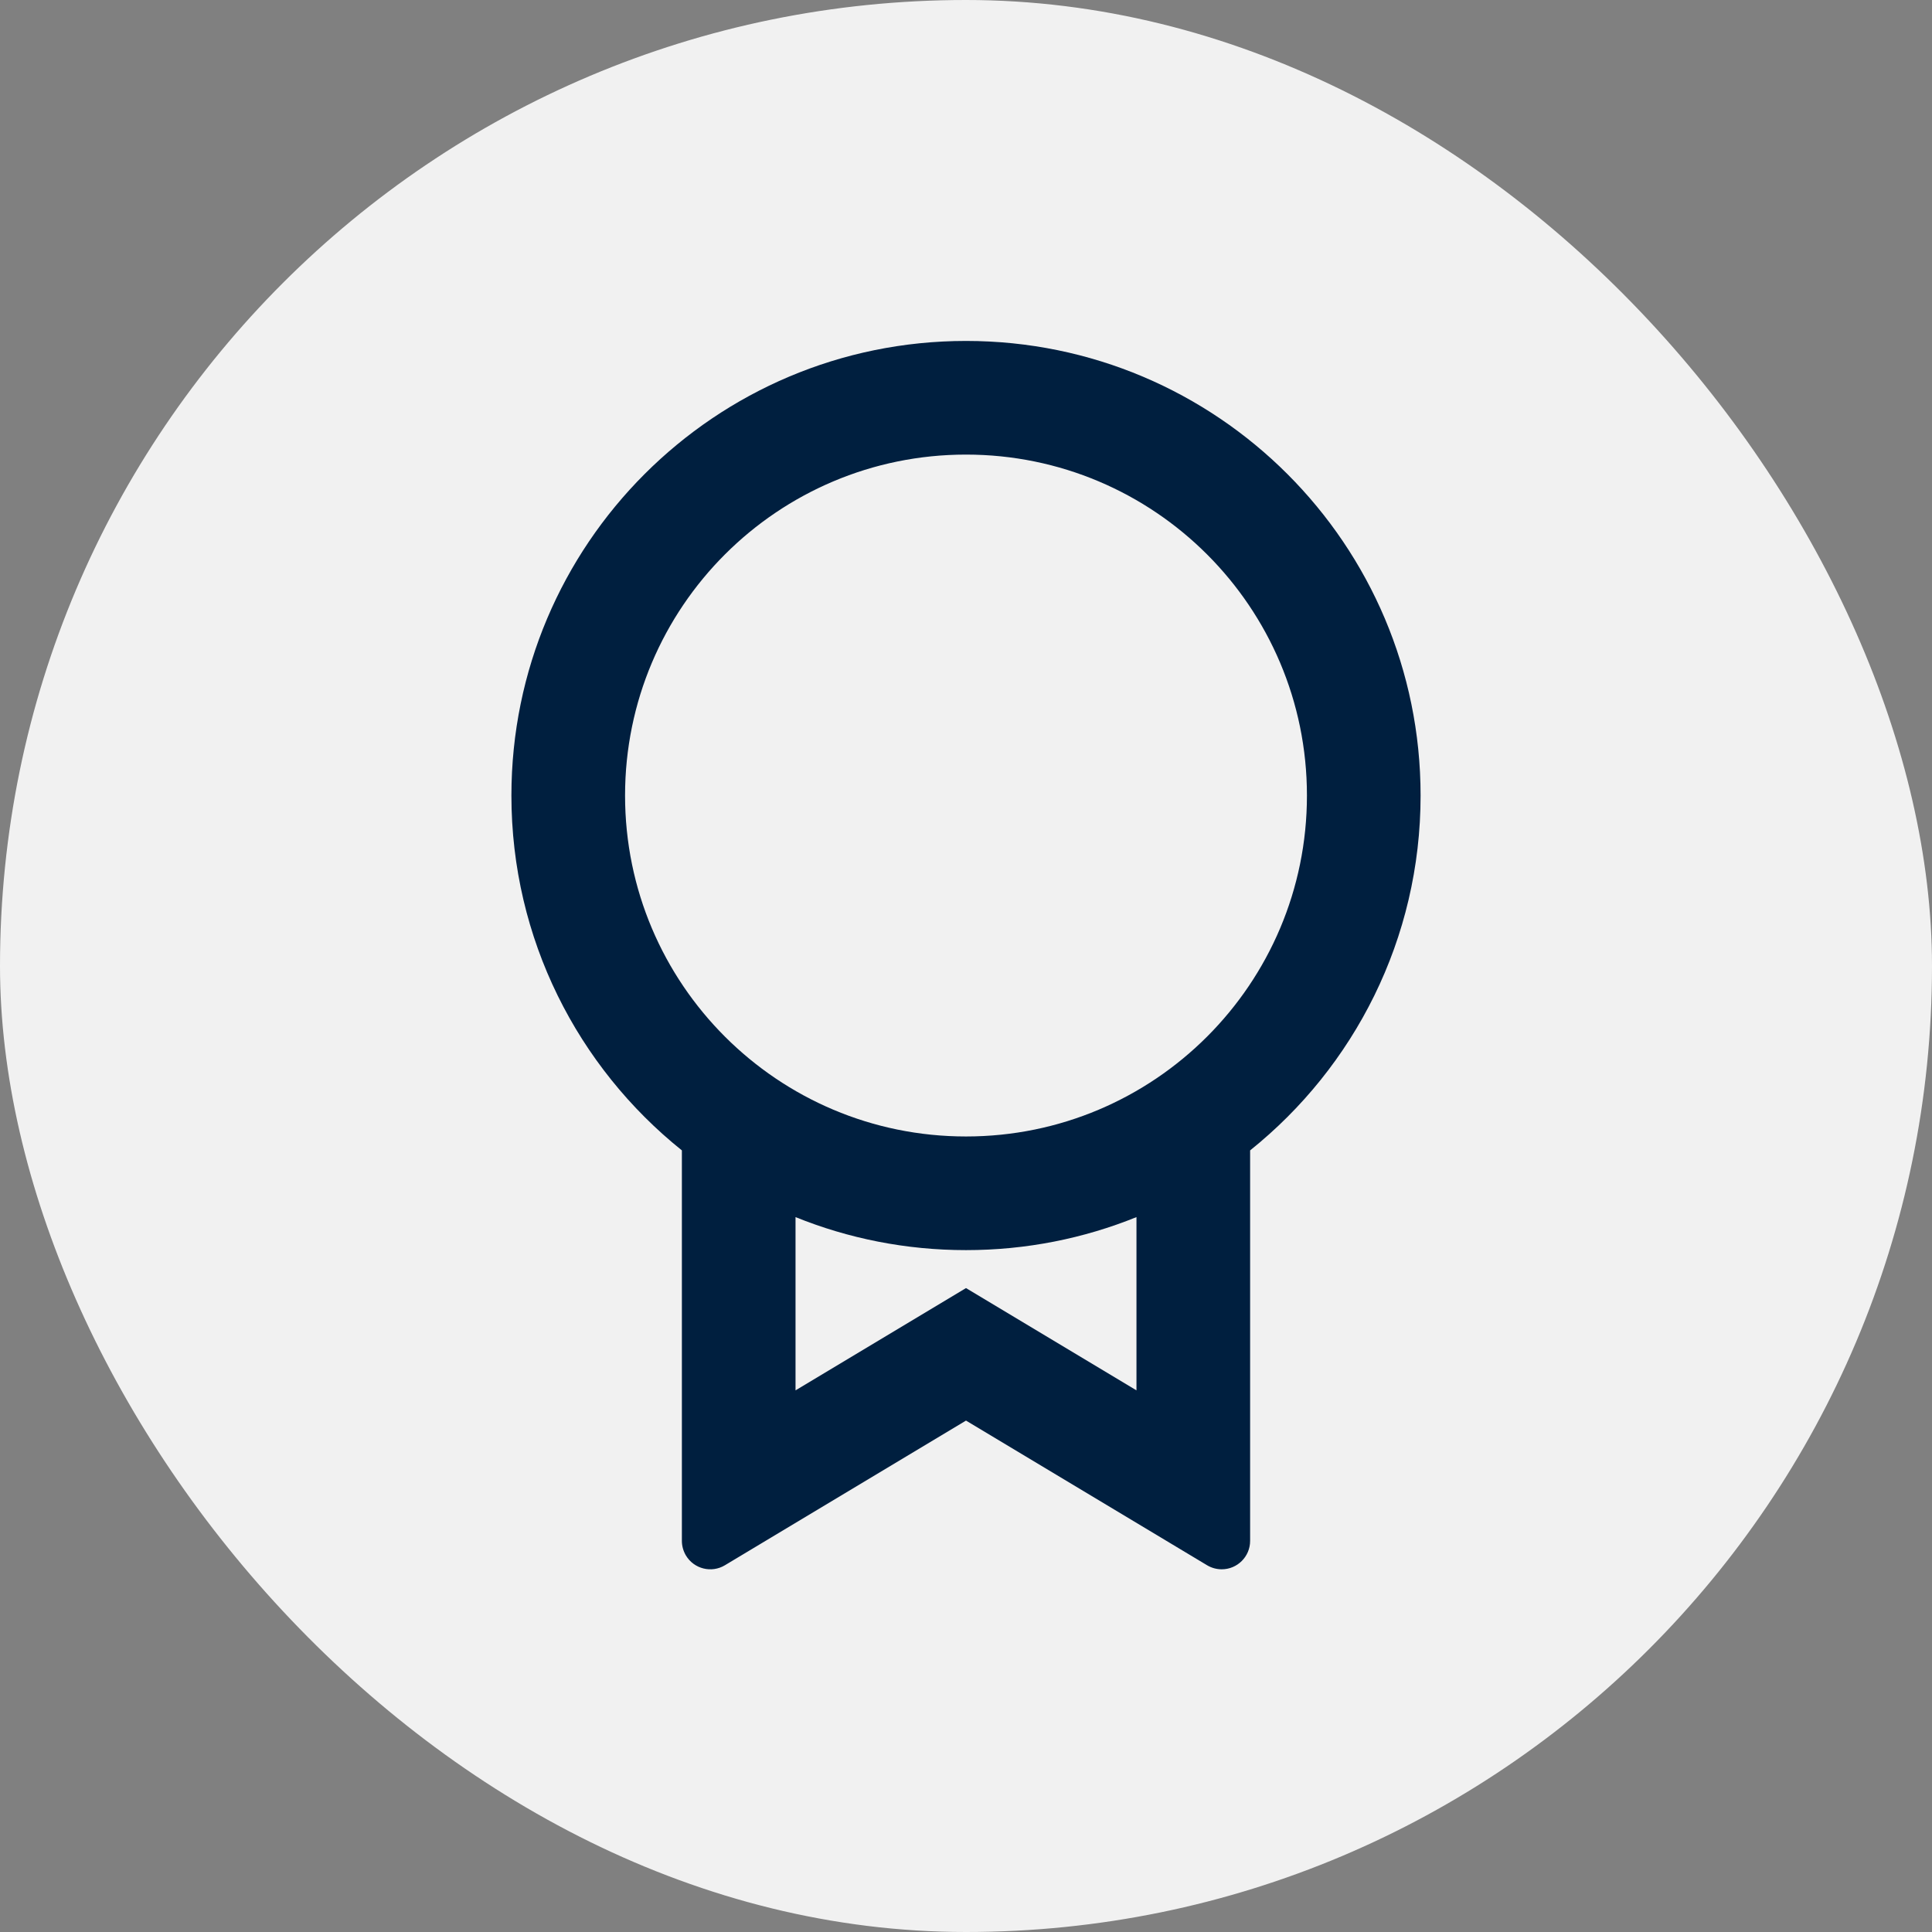 <svg width="34" height="34" viewBox="0 0 34 34" fill="none" xmlns="http://www.w3.org/2000/svg">
<rect x="0" y="0" width="34" height="34" fill="#808080" stroke="none"/>
<rect width="34" height="34" rx="17" fill="#F1F1F1"/>
<path d="M22 20.245V27.117C22 27.393 21.776 27.617 21.5 27.617C21.409 27.617 21.32 27.592 21.243 27.546L17 25L12.757 27.546C12.521 27.688 12.213 27.611 12.071 27.374C12.025 27.296 12 27.207 12 27.117V20.245C10.171 18.779 9 16.526 9 14C9 9.582 12.582 6 17 6C21.418 6 25 9.582 25 14C25 16.526 23.829 18.779 22 20.245ZM14 21.419V24.468L17 22.668L20 24.468V21.419C19.074 21.794 18.061 22 17 22C15.939 22 14.926 21.794 14 21.419ZM17 20C20.314 20 23 17.314 23 14C23 10.686 20.314 8 17 8C13.686 8 11 10.686 11 14C11 17.314 13.686 20 17 20Z" fill="#001F3F"/>
</svg>
